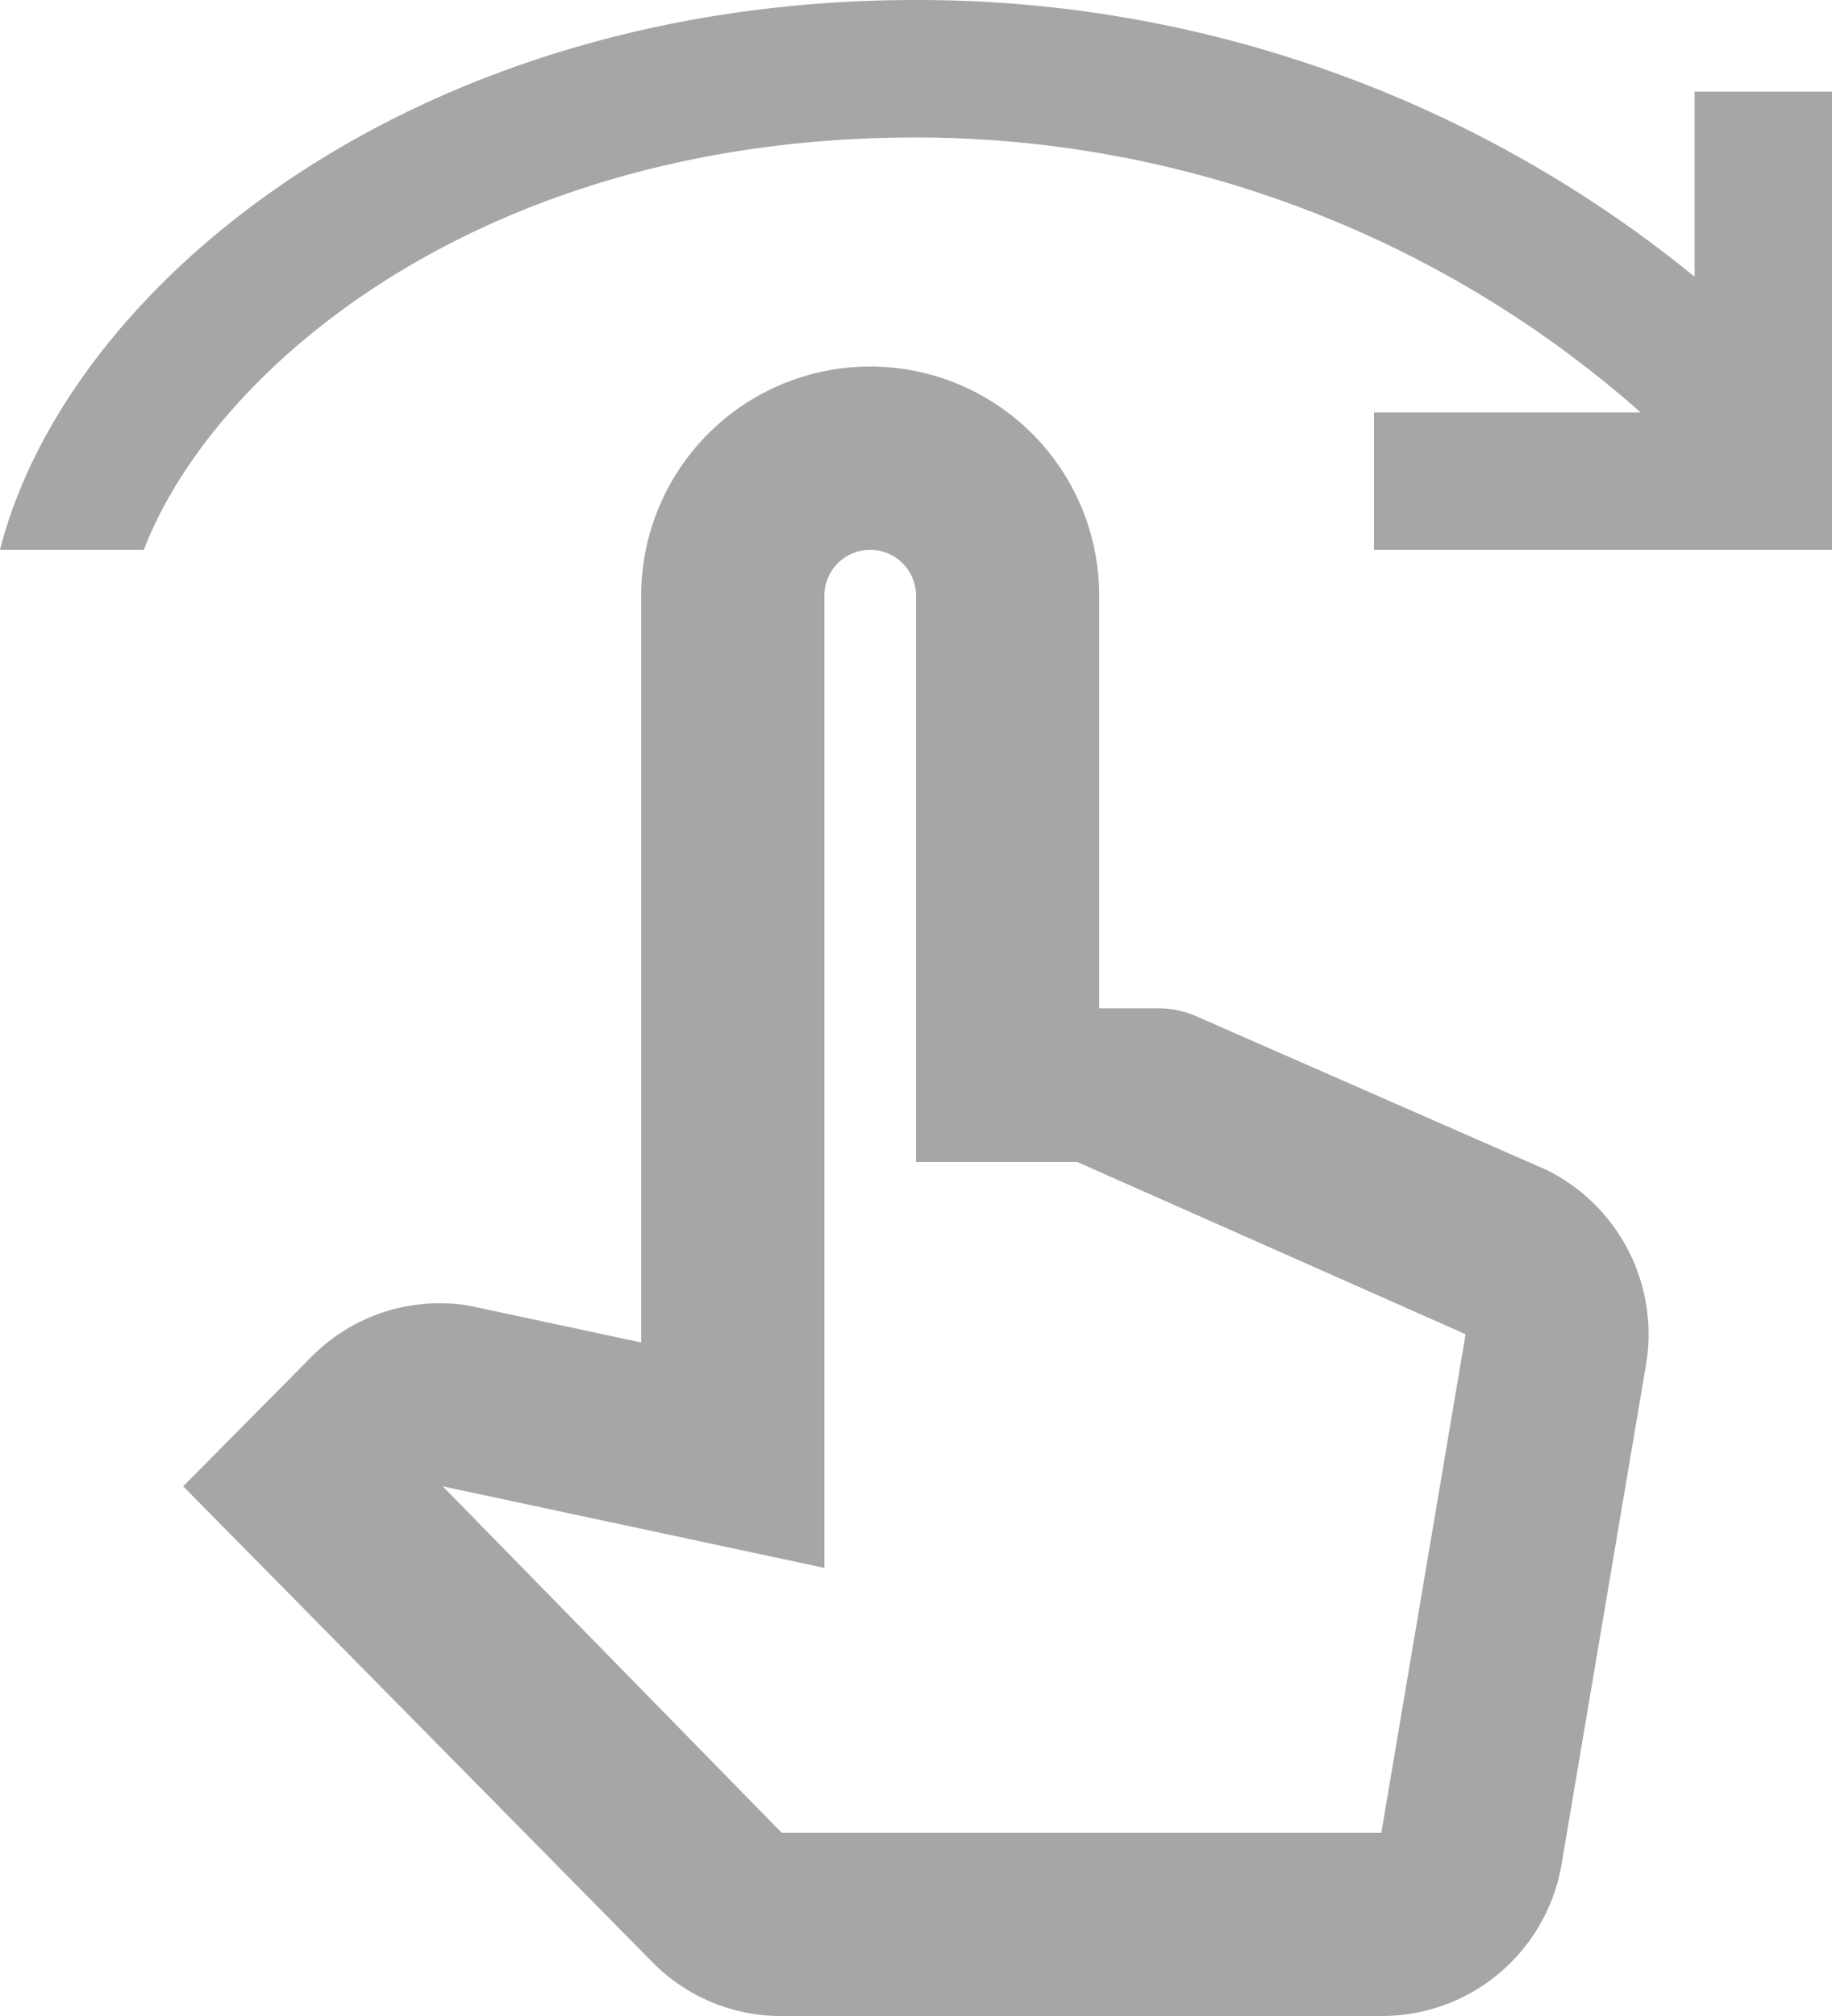 <svg id="Icon_material-outline-swipe-right" data-name="Icon material-outline-swipe-right" xmlns="http://www.w3.org/2000/svg" width="30" height="33" viewBox="0 0 30 33">
  <path id="Icon_material-outline-swipe-right-2" data-name="Icon material-outline-swipe-right" d="M28.335,20.655l-5.7-2.5a1.58,1.58,0,0,0-.66-.15H21V11.25a3.75,3.75,0,1,0-7.5,0V23.475l-2.805-.6a2.951,2.951,0,0,0-2.6.84L6,25.83l7.68,7.785A2.949,2.949,0,0,0,15.8,34.5H25.62a2.983,2.983,0,0,0,2.955-2.505l1.38-8.16a3,3,0,0,0-1.62-3.18ZM25.62,31.5H15.8l-5.55-5.67L16.5,27.165V11.25a.75.75,0,0,1,1.5,0v9.27h2.64L27,23.34ZM18,3.75c-7.11,0-11.505,3.78-12.645,6.75H3c1.1-4.32,6.765-9,15-9A20.119,20.119,0,0,1,30.75,6.03V3H33v7.5H25.5V8.25h4.365A17.931,17.931,0,0,0,18,3.75Z" transform="translate(-3 -1.5)" opacity="0.35"/>
</svg>
